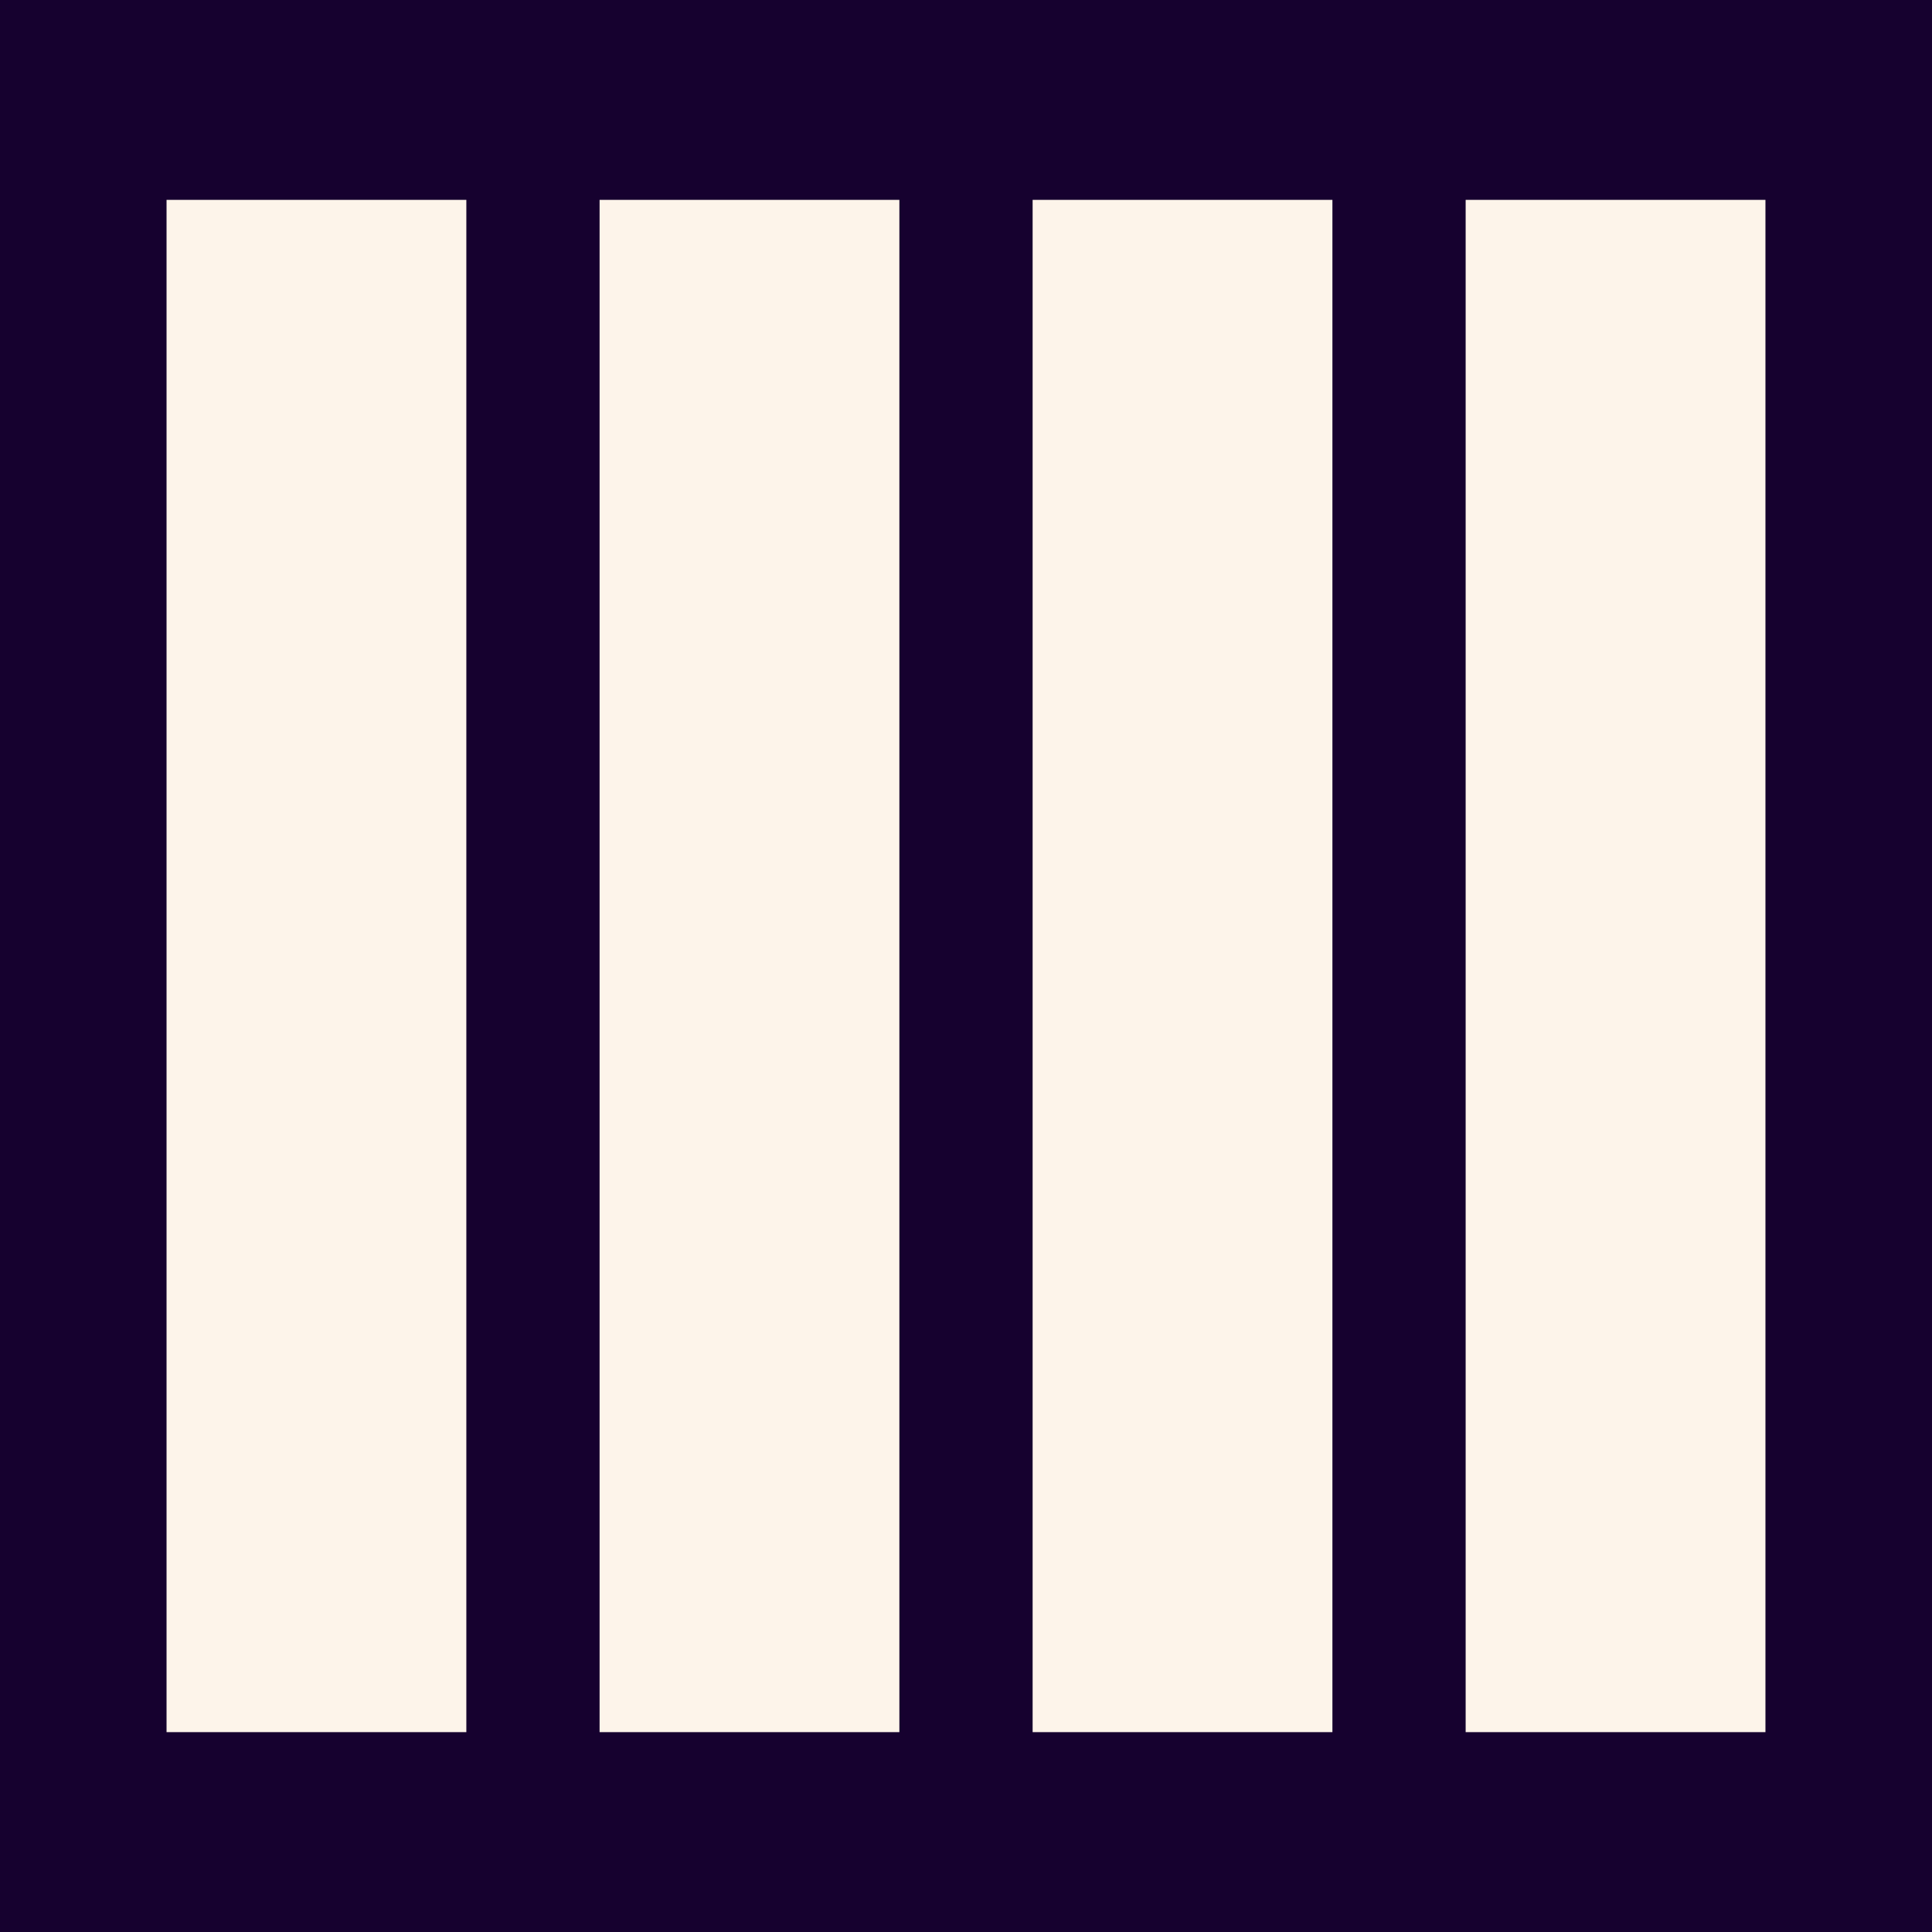 <svg width="58" height="58" viewBox="0 0 58 58" fill="none" xmlns="http://www.w3.org/2000/svg">
<rect width="58" height="58" fill="#16012F"/>
<rect x="5" y="6" width="9" height="46" fill="#FDF4EA"/>
<rect x="18" y="6" width="9" height="46" fill="#FDF4EA"/>
<rect x="31" y="6" width="9" height="46" fill="#FDF4EA"/>
<rect x="44" y="6" width="9" height="46" fill="#FDF4EA"/>
</svg>
